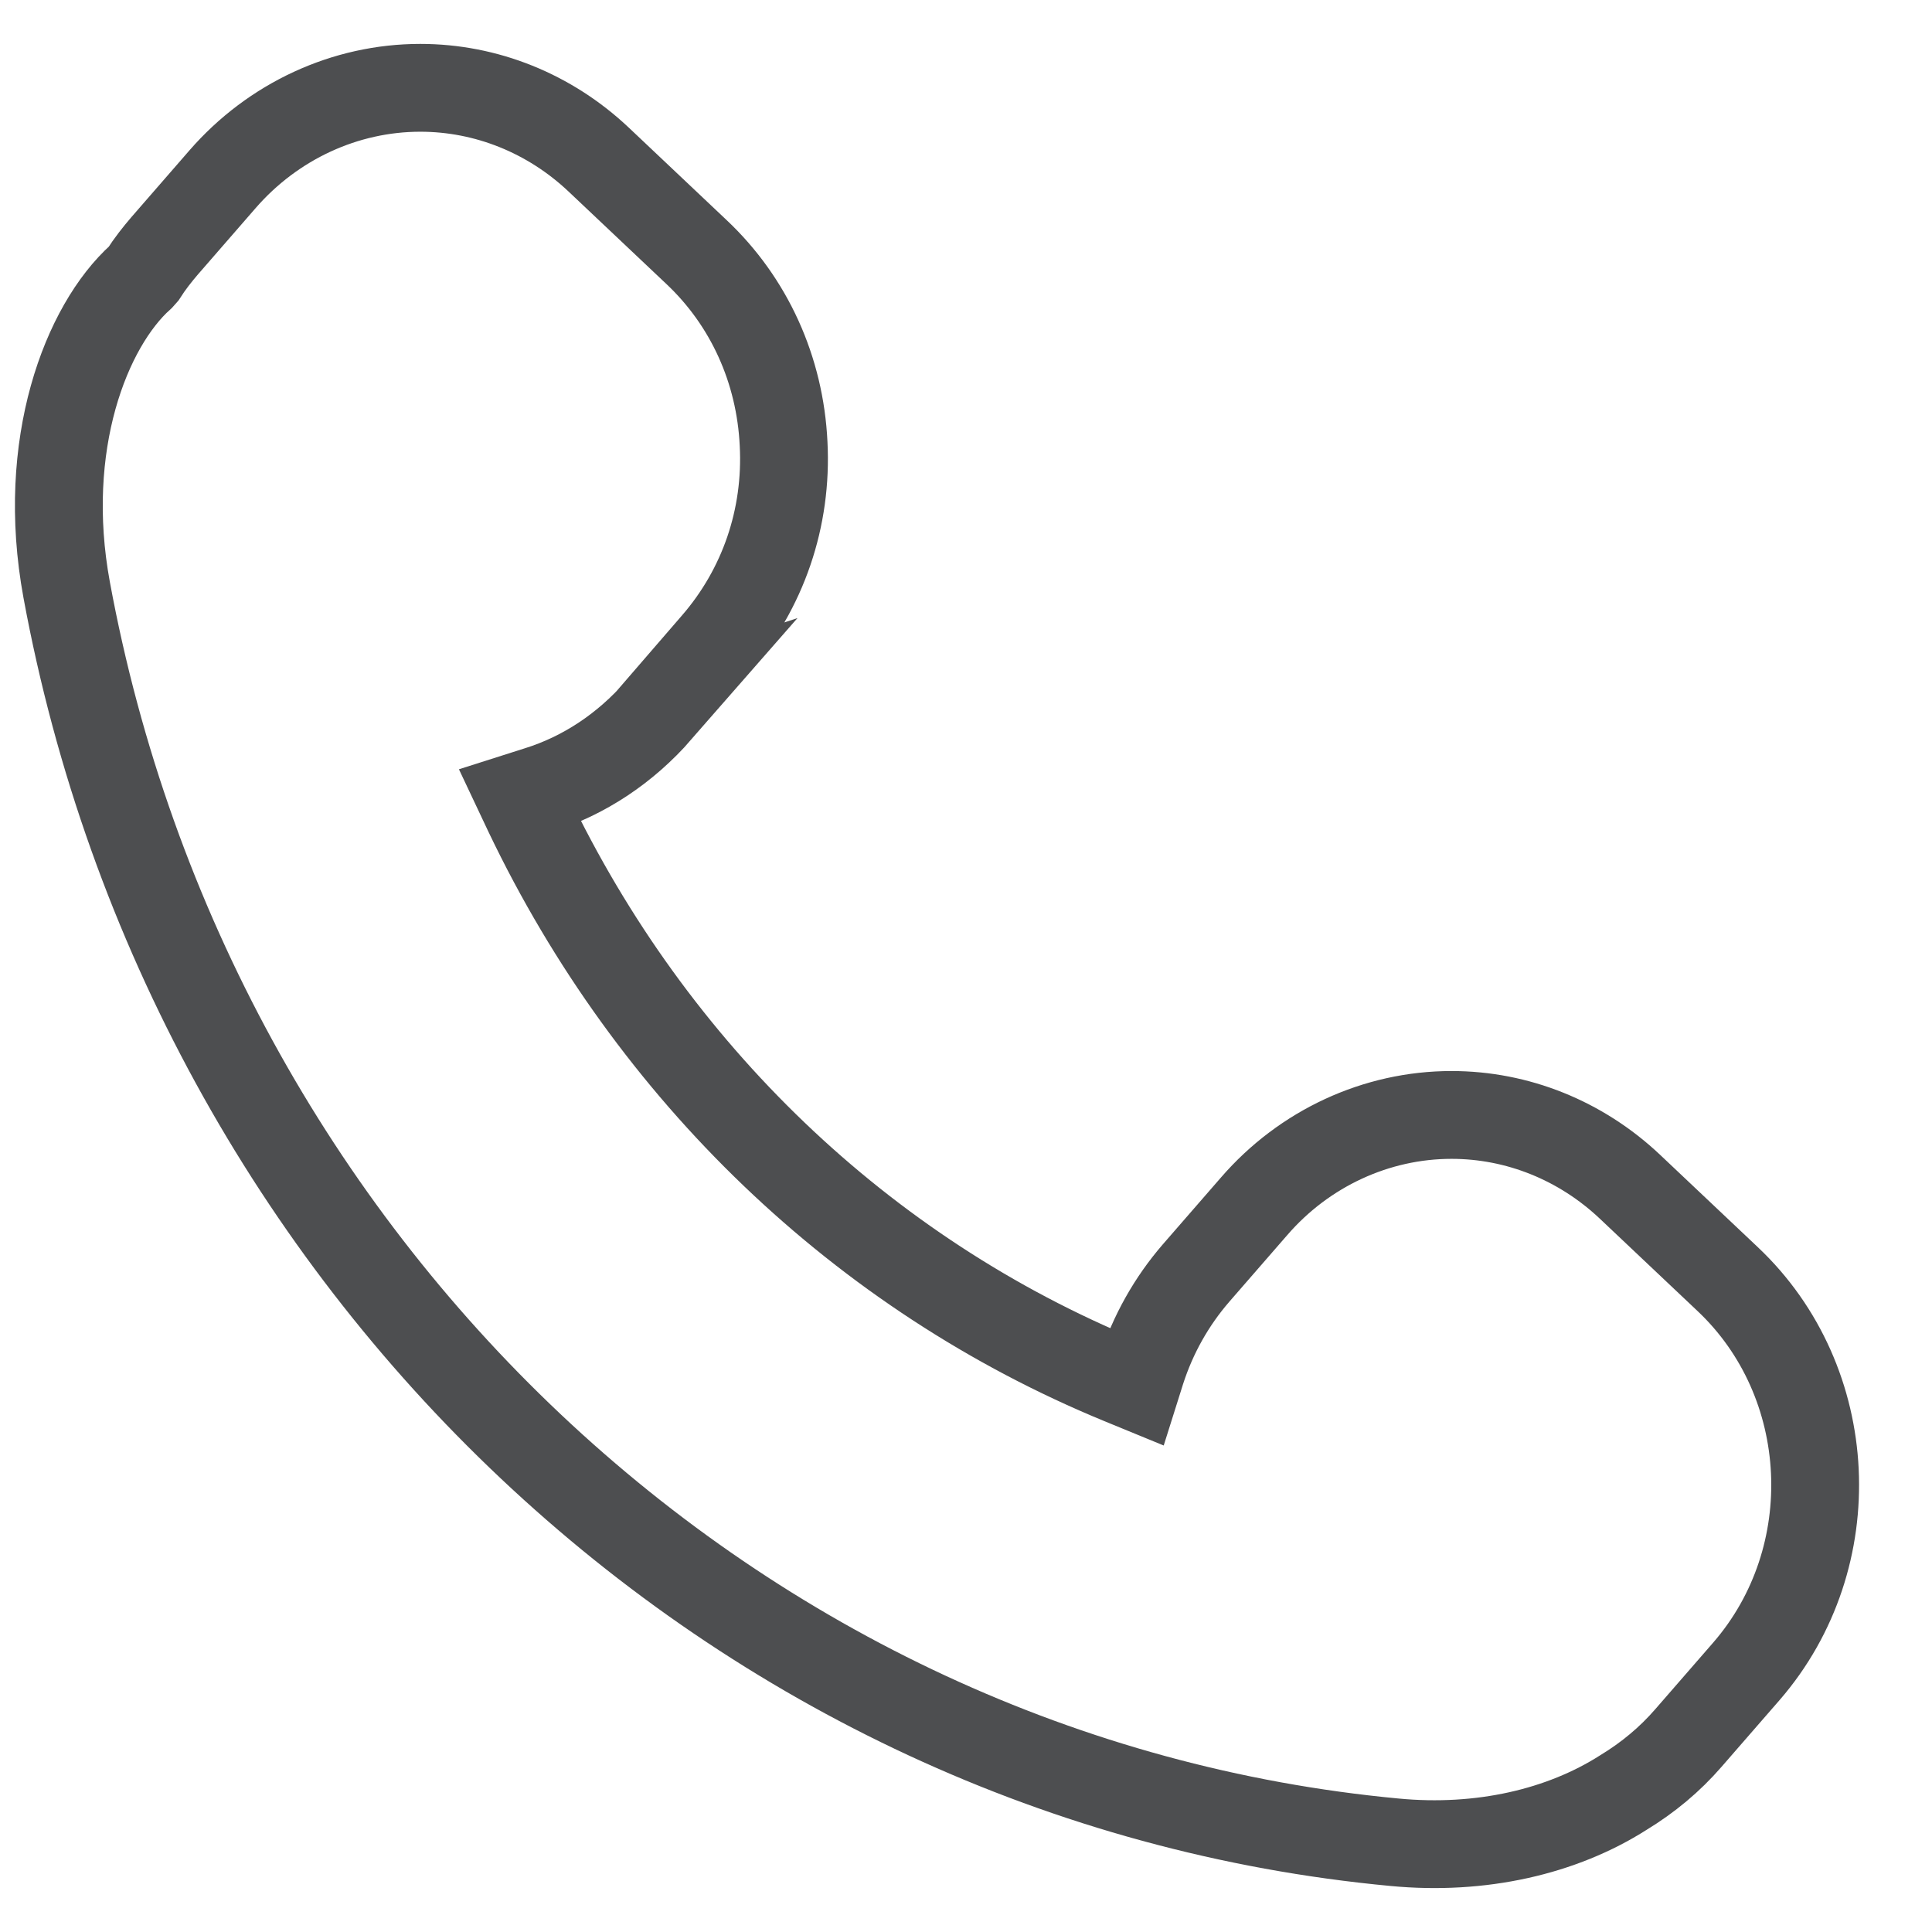 <svg width="22" height="22" viewBox="0 0 22 22" fill="none" xmlns="http://www.w3.org/2000/svg">
<path d="M7.488 8.094L8.145 7.334C8.689 6.706 8.967 5.898 8.923 5.054C8.883 4.211 8.531 3.434 7.929 2.868L6.818 1.818C6.259 1.29 5.536 1 4.786 1C3.93 1 3.109 1.38 2.535 2.04L1.874 2.8C1.791 2.897 1.707 3.003 1.633 3.119L1.602 3.154C0.982 3.711 0.454 5.061 0.759 6.716C2.177 14.412 8.392 20.276 15.88 20.978C16.862 21.072 17.785 20.859 18.486 20.412C18.767 20.241 19.015 20.035 19.227 19.79L19.888 19.03C21.009 17.736 20.913 15.733 19.672 14.564L18.561 13.514C18.002 12.986 17.279 12.696 16.529 12.696C15.673 12.696 14.852 13.076 14.281 13.736L13.62 14.496C13.339 14.821 13.129 15.195 12.996 15.607L12.938 15.791L12.765 15.72C9.822 14.509 7.426 12.213 6.015 9.26L5.922 9.063L6.123 8.999C6.651 8.835 7.123 8.519 7.497 8.091L7.488 8.094Z" stroke="#4D4E50" stroke-miterlimit="10"/>
</svg>
